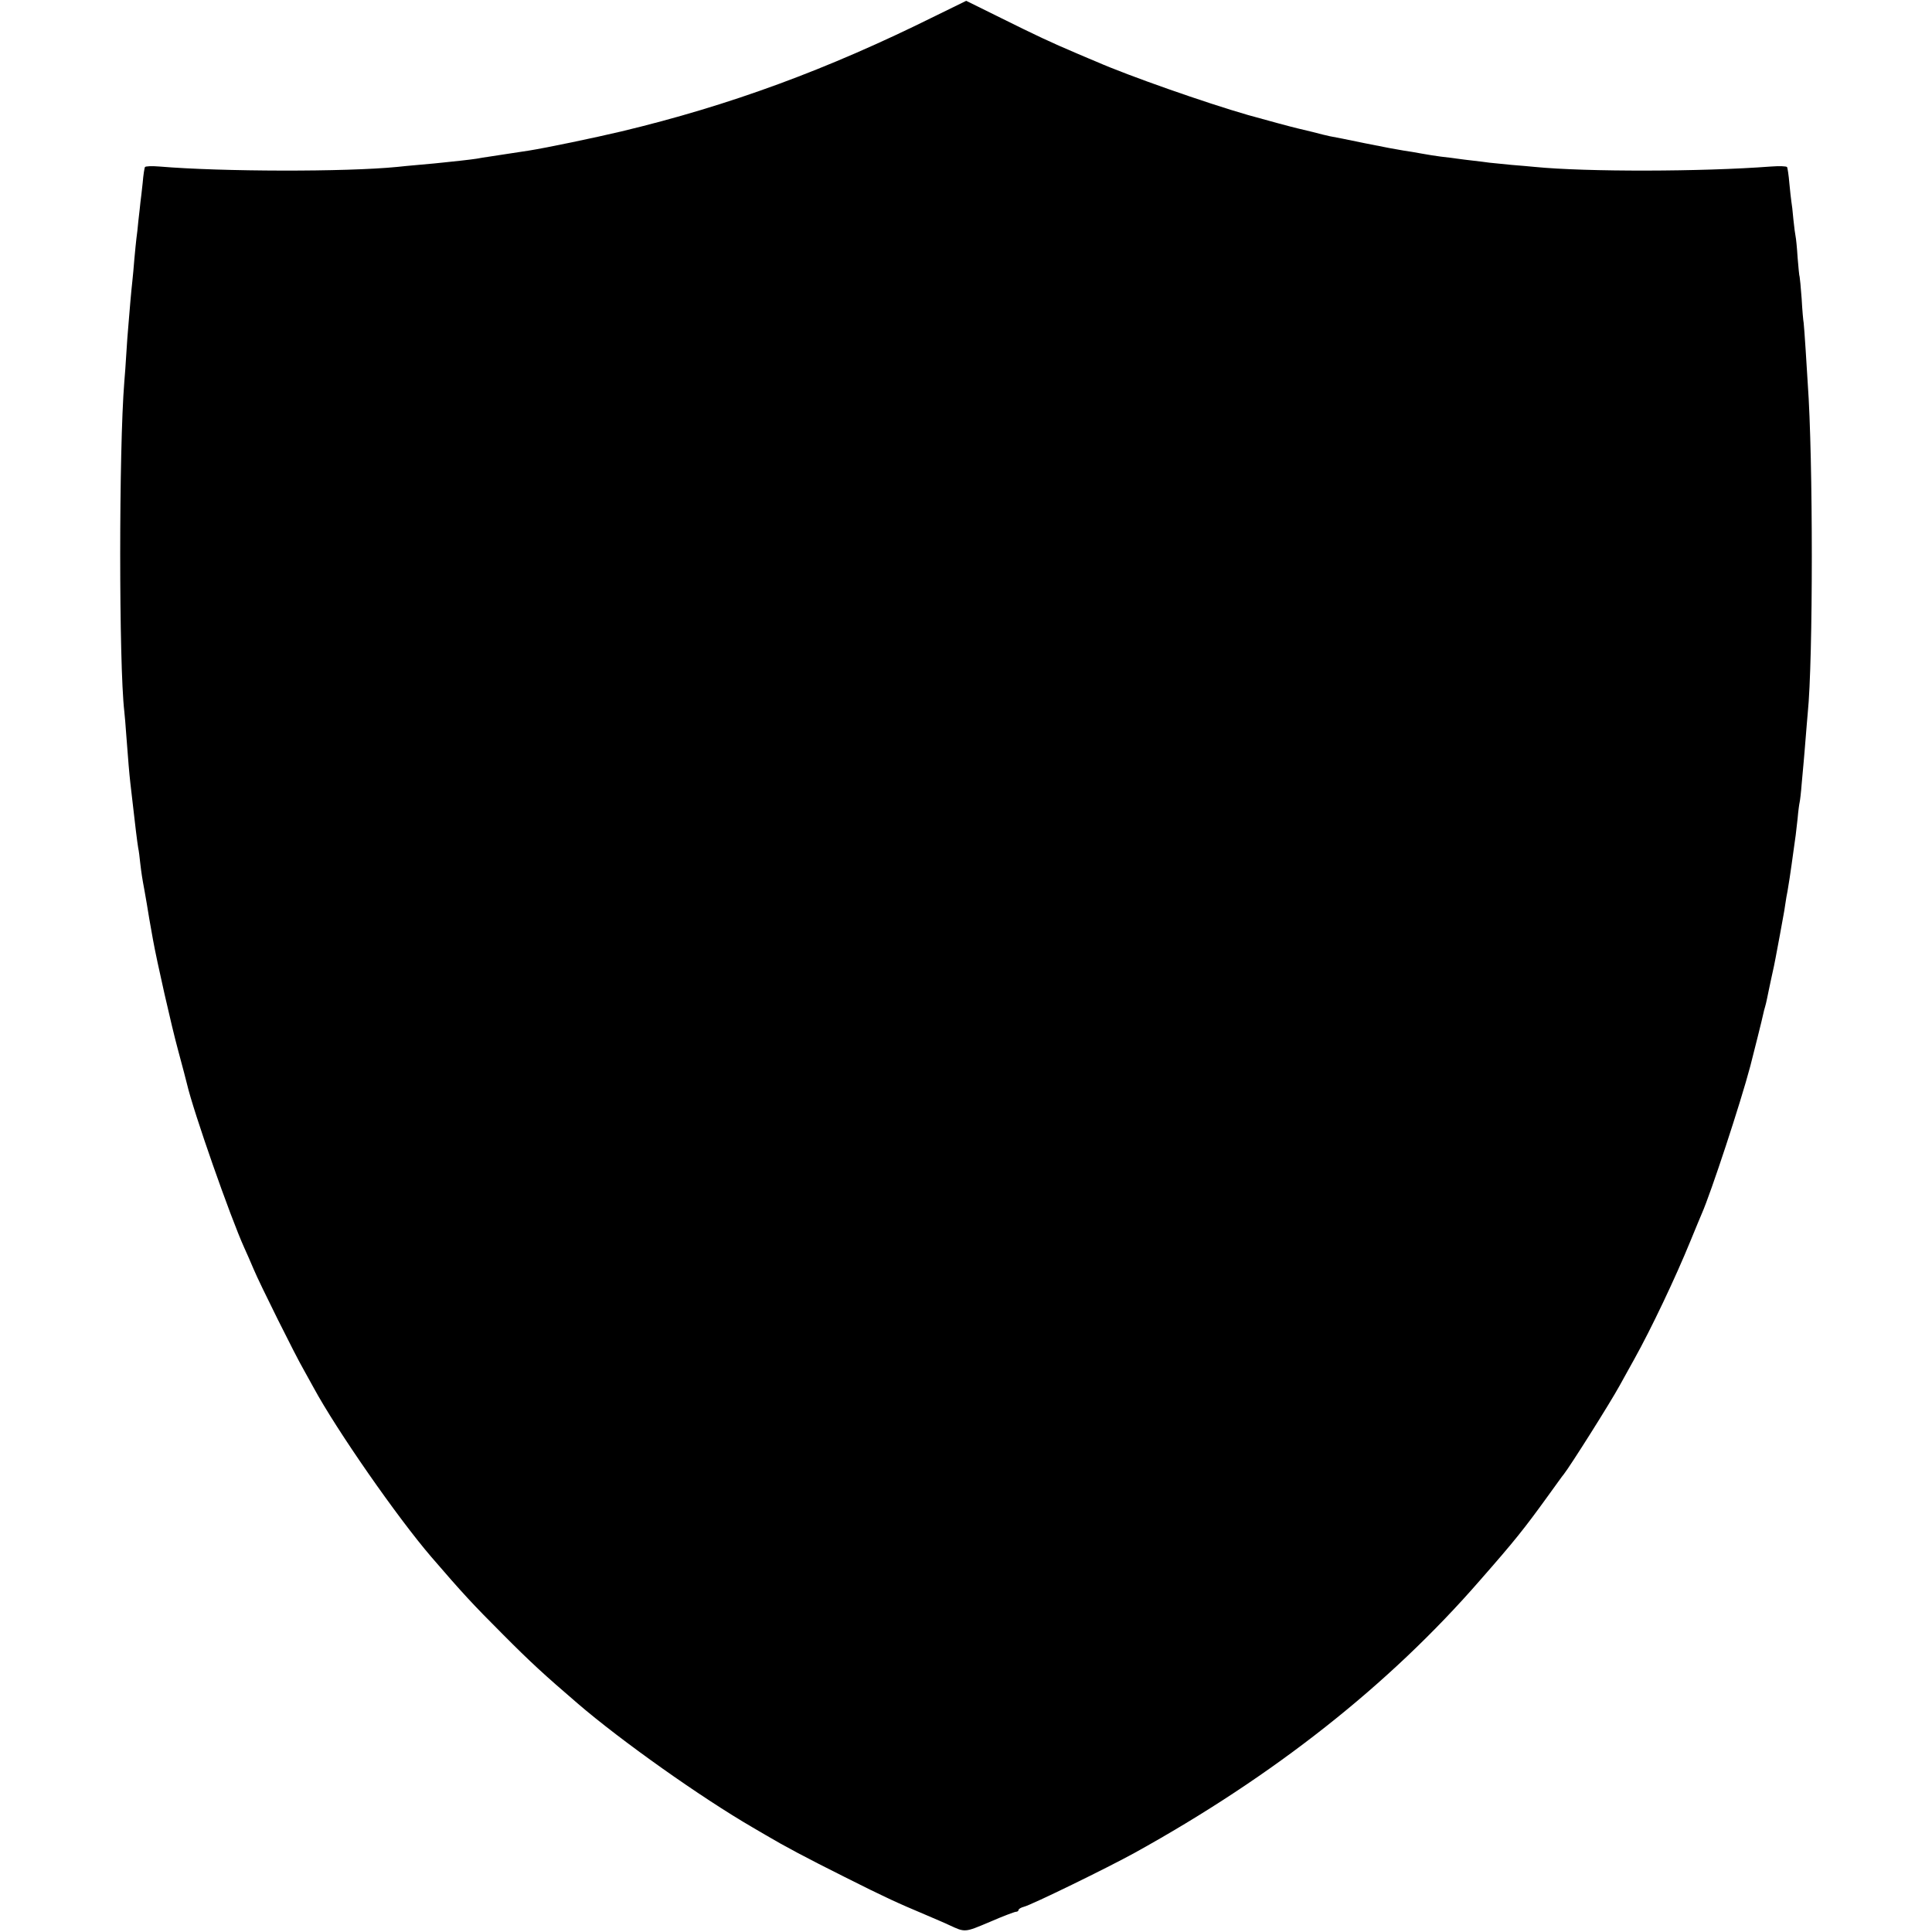 <?xml version="1.0" standalone="no"?>
<!DOCTYPE svg PUBLIC "-//W3C//DTD SVG 20010904//EN"
 "http://www.w3.org/TR/2001/REC-SVG-20010904/DTD/svg10.dtd">
<svg version="1.0" xmlns="http://www.w3.org/2000/svg"
 width="956pt" height="956pt" viewBox="0 0 956 956"
 preserveAspectRatio="xMidYMid meet">
<g transform="translate(0,956) scale(0.1,-0.1)"
fill="#000000" stroke="none">
<path d="M4628 9481 c-535 -266 -1018 -443 -1552 -571 -135 -32 -370 -81 -458
-95 -55 -8 -175 -27 -203 -31 -16 -2 -41 -6 -55 -9 -14 -2 -50 -7 -80 -10 -30
-3 -68 -7 -85 -9 -16 -2 -68 -7 -115 -11 -47 -4 -98 -9 -115 -11 -254 -25
-866 -24 -1176 2 -37 3 -69 2 -72 -3 -2 -4 -8 -39 -11 -78 -4 -38 -9 -81 -11
-95 -1 -14 -6 -54 -10 -90 -3 -36 -8 -76 -10 -90 -2 -14 -6 -59 -10 -100 -3
-41 -8 -91 -10 -110 -2 -19 -7 -66 -10 -103 -3 -38 -8 -92 -10 -120 -3 -29 -7
-90 -10 -137 -3 -47 -7 -110 -10 -140 -27 -333 -27 -1397 0 -1630 2 -19 7 -73
10 -120 10 -132 14 -181 20 -235 3 -27 8 -70 11 -95 10 -91 24 -206 28 -227 3
-12 7 -46 10 -75 6 -50 9 -71 21 -135 3 -16 8 -44 11 -63 5 -32 19 -116 31
-180 19 -106 91 -425 124 -546 22 -82 42 -157 44 -167 32 -138 215 -660 284
-812 10 -22 31 -69 46 -105 29 -70 206 -426 249 -500 14 -25 35 -63 47 -85
114 -211 416 -645 584 -840 154 -179 206 -235 355 -384 133 -134 204 -199 367
-339 216 -186 613 -467 868 -615 11 -6 40 -24 65 -38 91 -54 200 -112 390
-207 195 -98 255 -126 405 -189 44 -19 94 -40 110 -48 82 -38 77 -38 203 15
64 28 123 50 129 50 7 0 13 4 13 9 0 5 12 12 27 16 37 9 414 193 548 267 687
380 1258 830 1709 1349 172 196 218 254 333 413 40 55 76 106 81 111 31 39
227 349 277 440 15 28 48 86 72 130 83 149 203 401 278 585 26 63 51 124 56
135 45 102 191 545 240 730 16 62 61 241 64 258 2 10 6 26 9 35 3 9 7 28 10
42 3 14 12 59 21 100 9 41 19 86 21 100 7 36 36 192 39 211 2 9 6 34 9 55 3
22 8 50 11 64 6 34 16 100 20 130 2 14 6 43 9 65 10 69 14 98 21 165 3 36 8
72 10 80 2 8 7 49 10 90 4 41 8 91 10 110 2 19 6 73 10 120 4 47 8 101 10 120
27 263 27 1264 0 1635 -1 22 -6 94 -10 160 -4 66 -9 128 -10 137 -2 9 -7 63
-10 120 -4 57 -9 105 -10 108 -2 3 -6 46 -10 95 -3 50 -8 97 -10 105 -2 8 -7
46 -11 85 -3 38 -8 78 -10 88 -2 11 -6 52 -10 91 -3 39 -9 75 -11 79 -3 5 -39
6 -80 3 -343 -26 -913 -27 -1168 -2 -22 2 -74 7 -115 10 -41 4 -91 9 -110 11
-19 3 -55 7 -80 10 -25 3 -61 7 -80 10 -19 3 -55 7 -80 10 -25 3 -67 10 -95
15 -27 5 -68 12 -90 15 -21 3 -107 19 -190 36 -82 17 -161 33 -175 35 -14 3
-52 12 -85 21 -33 8 -67 16 -75 18 -23 5 -167 44 -245 66 -212 61 -593 195
-748 263 -18 7 -61 26 -97 41 -130 55 -208 92 -377 176 l-172 85 -153 -75z"/>
</g>
</svg>
